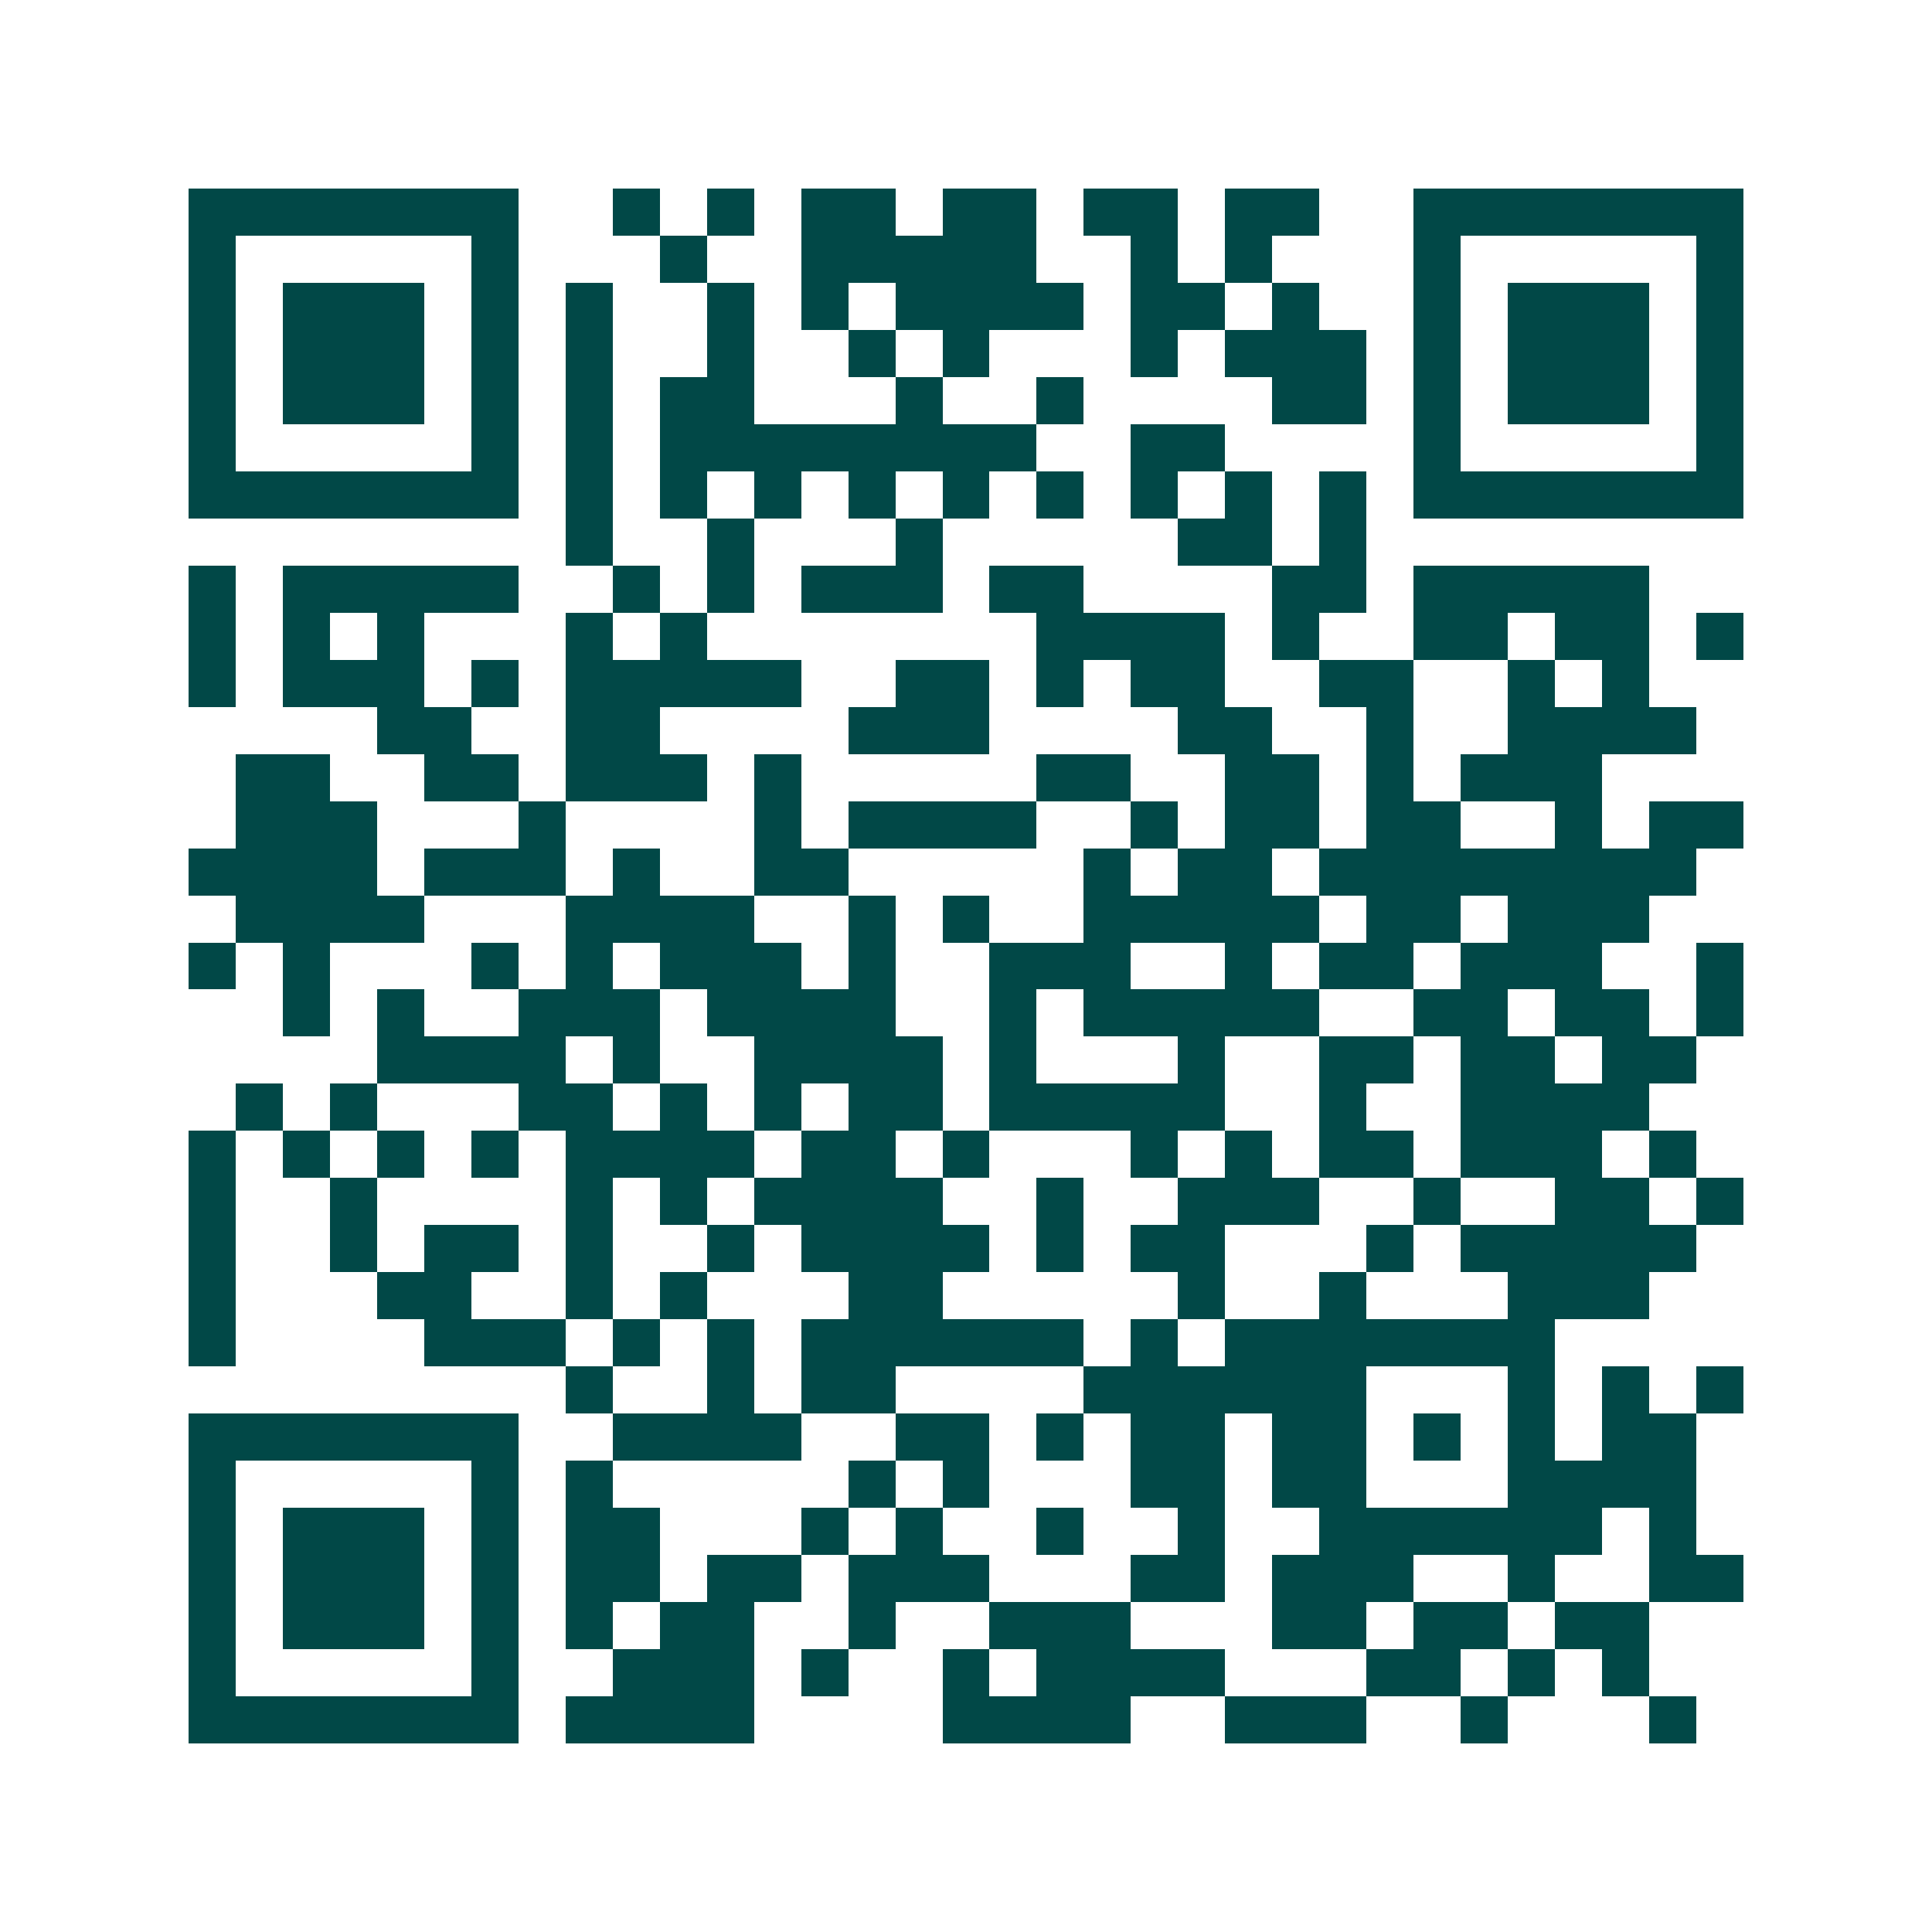 <svg xmlns="http://www.w3.org/2000/svg" width="200" height="200" viewBox="0 0 41 41" shape-rendering="crispEdges"><path fill="#ffffff" d="M0 0h41v41H0z"/><path stroke="#014847" d="M4 4.5h7m2 0h1m1 0h1m1 0h2m1 0h2m1 0h2m1 0h2m2 0h7M4 5.5h1m5 0h1m3 0h1m2 0h5m2 0h1m1 0h1m3 0h1m5 0h1M4 6.5h1m1 0h3m1 0h1m1 0h1m2 0h1m1 0h1m1 0h4m1 0h2m1 0h1m2 0h1m1 0h3m1 0h1M4 7.5h1m1 0h3m1 0h1m1 0h1m2 0h1m2 0h1m1 0h1m3 0h1m1 0h3m1 0h1m1 0h3m1 0h1M4 8.5h1m1 0h3m1 0h1m1 0h1m1 0h2m3 0h1m2 0h1m4 0h2m1 0h1m1 0h3m1 0h1M4 9.5h1m5 0h1m1 0h1m1 0h8m2 0h2m4 0h1m5 0h1M4 10.5h7m1 0h1m1 0h1m1 0h1m1 0h1m1 0h1m1 0h1m1 0h1m1 0h1m1 0h1m1 0h7M12 11.5h1m2 0h1m3 0h1m5 0h2m1 0h1M4 12.5h1m1 0h5m2 0h1m1 0h1m1 0h3m1 0h2m4 0h2m1 0h5M4 13.5h1m1 0h1m1 0h1m3 0h1m1 0h1m7 0h4m1 0h1m2 0h2m1 0h2m1 0h1M4 14.5h1m1 0h3m1 0h1m1 0h5m2 0h2m1 0h1m1 0h2m2 0h2m2 0h1m1 0h1M8 15.5h2m2 0h2m4 0h3m4 0h2m2 0h1m2 0h4M5 16.5h2m2 0h2m1 0h3m1 0h1m5 0h2m2 0h2m1 0h1m1 0h3M5 17.5h3m3 0h1m4 0h1m1 0h4m2 0h1m1 0h2m1 0h2m2 0h1m1 0h2M4 18.5h4m1 0h3m1 0h1m2 0h2m5 0h1m1 0h2m1 0h8M5 19.5h4m3 0h4m2 0h1m1 0h1m2 0h5m1 0h2m1 0h3M4 20.5h1m1 0h1m3 0h1m1 0h1m1 0h3m1 0h1m2 0h3m2 0h1m1 0h2m1 0h3m2 0h1M6 21.5h1m1 0h1m2 0h3m1 0h4m2 0h1m1 0h5m2 0h2m1 0h2m1 0h1M8 22.5h4m1 0h1m2 0h4m1 0h1m3 0h1m2 0h2m1 0h2m1 0h2M5 23.5h1m1 0h1m3 0h2m1 0h1m1 0h1m1 0h2m1 0h5m2 0h1m2 0h4M4 24.5h1m1 0h1m1 0h1m1 0h1m1 0h4m1 0h2m1 0h1m3 0h1m1 0h1m1 0h2m1 0h3m1 0h1M4 25.5h1m2 0h1m4 0h1m1 0h1m1 0h4m2 0h1m2 0h3m2 0h1m2 0h2m1 0h1M4 26.5h1m2 0h1m1 0h2m1 0h1m2 0h1m1 0h4m1 0h1m1 0h2m3 0h1m1 0h5M4 27.5h1m3 0h2m2 0h1m1 0h1m3 0h2m5 0h1m2 0h1m3 0h3M4 28.5h1m4 0h3m1 0h1m1 0h1m1 0h6m1 0h1m1 0h7M12 29.5h1m2 0h1m1 0h2m4 0h6m3 0h1m1 0h1m1 0h1M4 30.5h7m2 0h4m2 0h2m1 0h1m1 0h2m1 0h2m1 0h1m1 0h1m1 0h2M4 31.5h1m5 0h1m1 0h1m5 0h1m1 0h1m3 0h2m1 0h2m3 0h4M4 32.5h1m1 0h3m1 0h1m1 0h2m3 0h1m1 0h1m2 0h1m2 0h1m2 0h6m1 0h1M4 33.5h1m1 0h3m1 0h1m1 0h2m1 0h2m1 0h3m3 0h2m1 0h3m2 0h1m2 0h2M4 34.5h1m1 0h3m1 0h1m1 0h1m1 0h2m2 0h1m2 0h3m3 0h2m1 0h2m1 0h2M4 35.5h1m5 0h1m2 0h3m1 0h1m2 0h1m1 0h4m3 0h2m1 0h1m1 0h1M4 36.5h7m1 0h4m4 0h4m2 0h3m2 0h1m3 0h1"/></svg>
